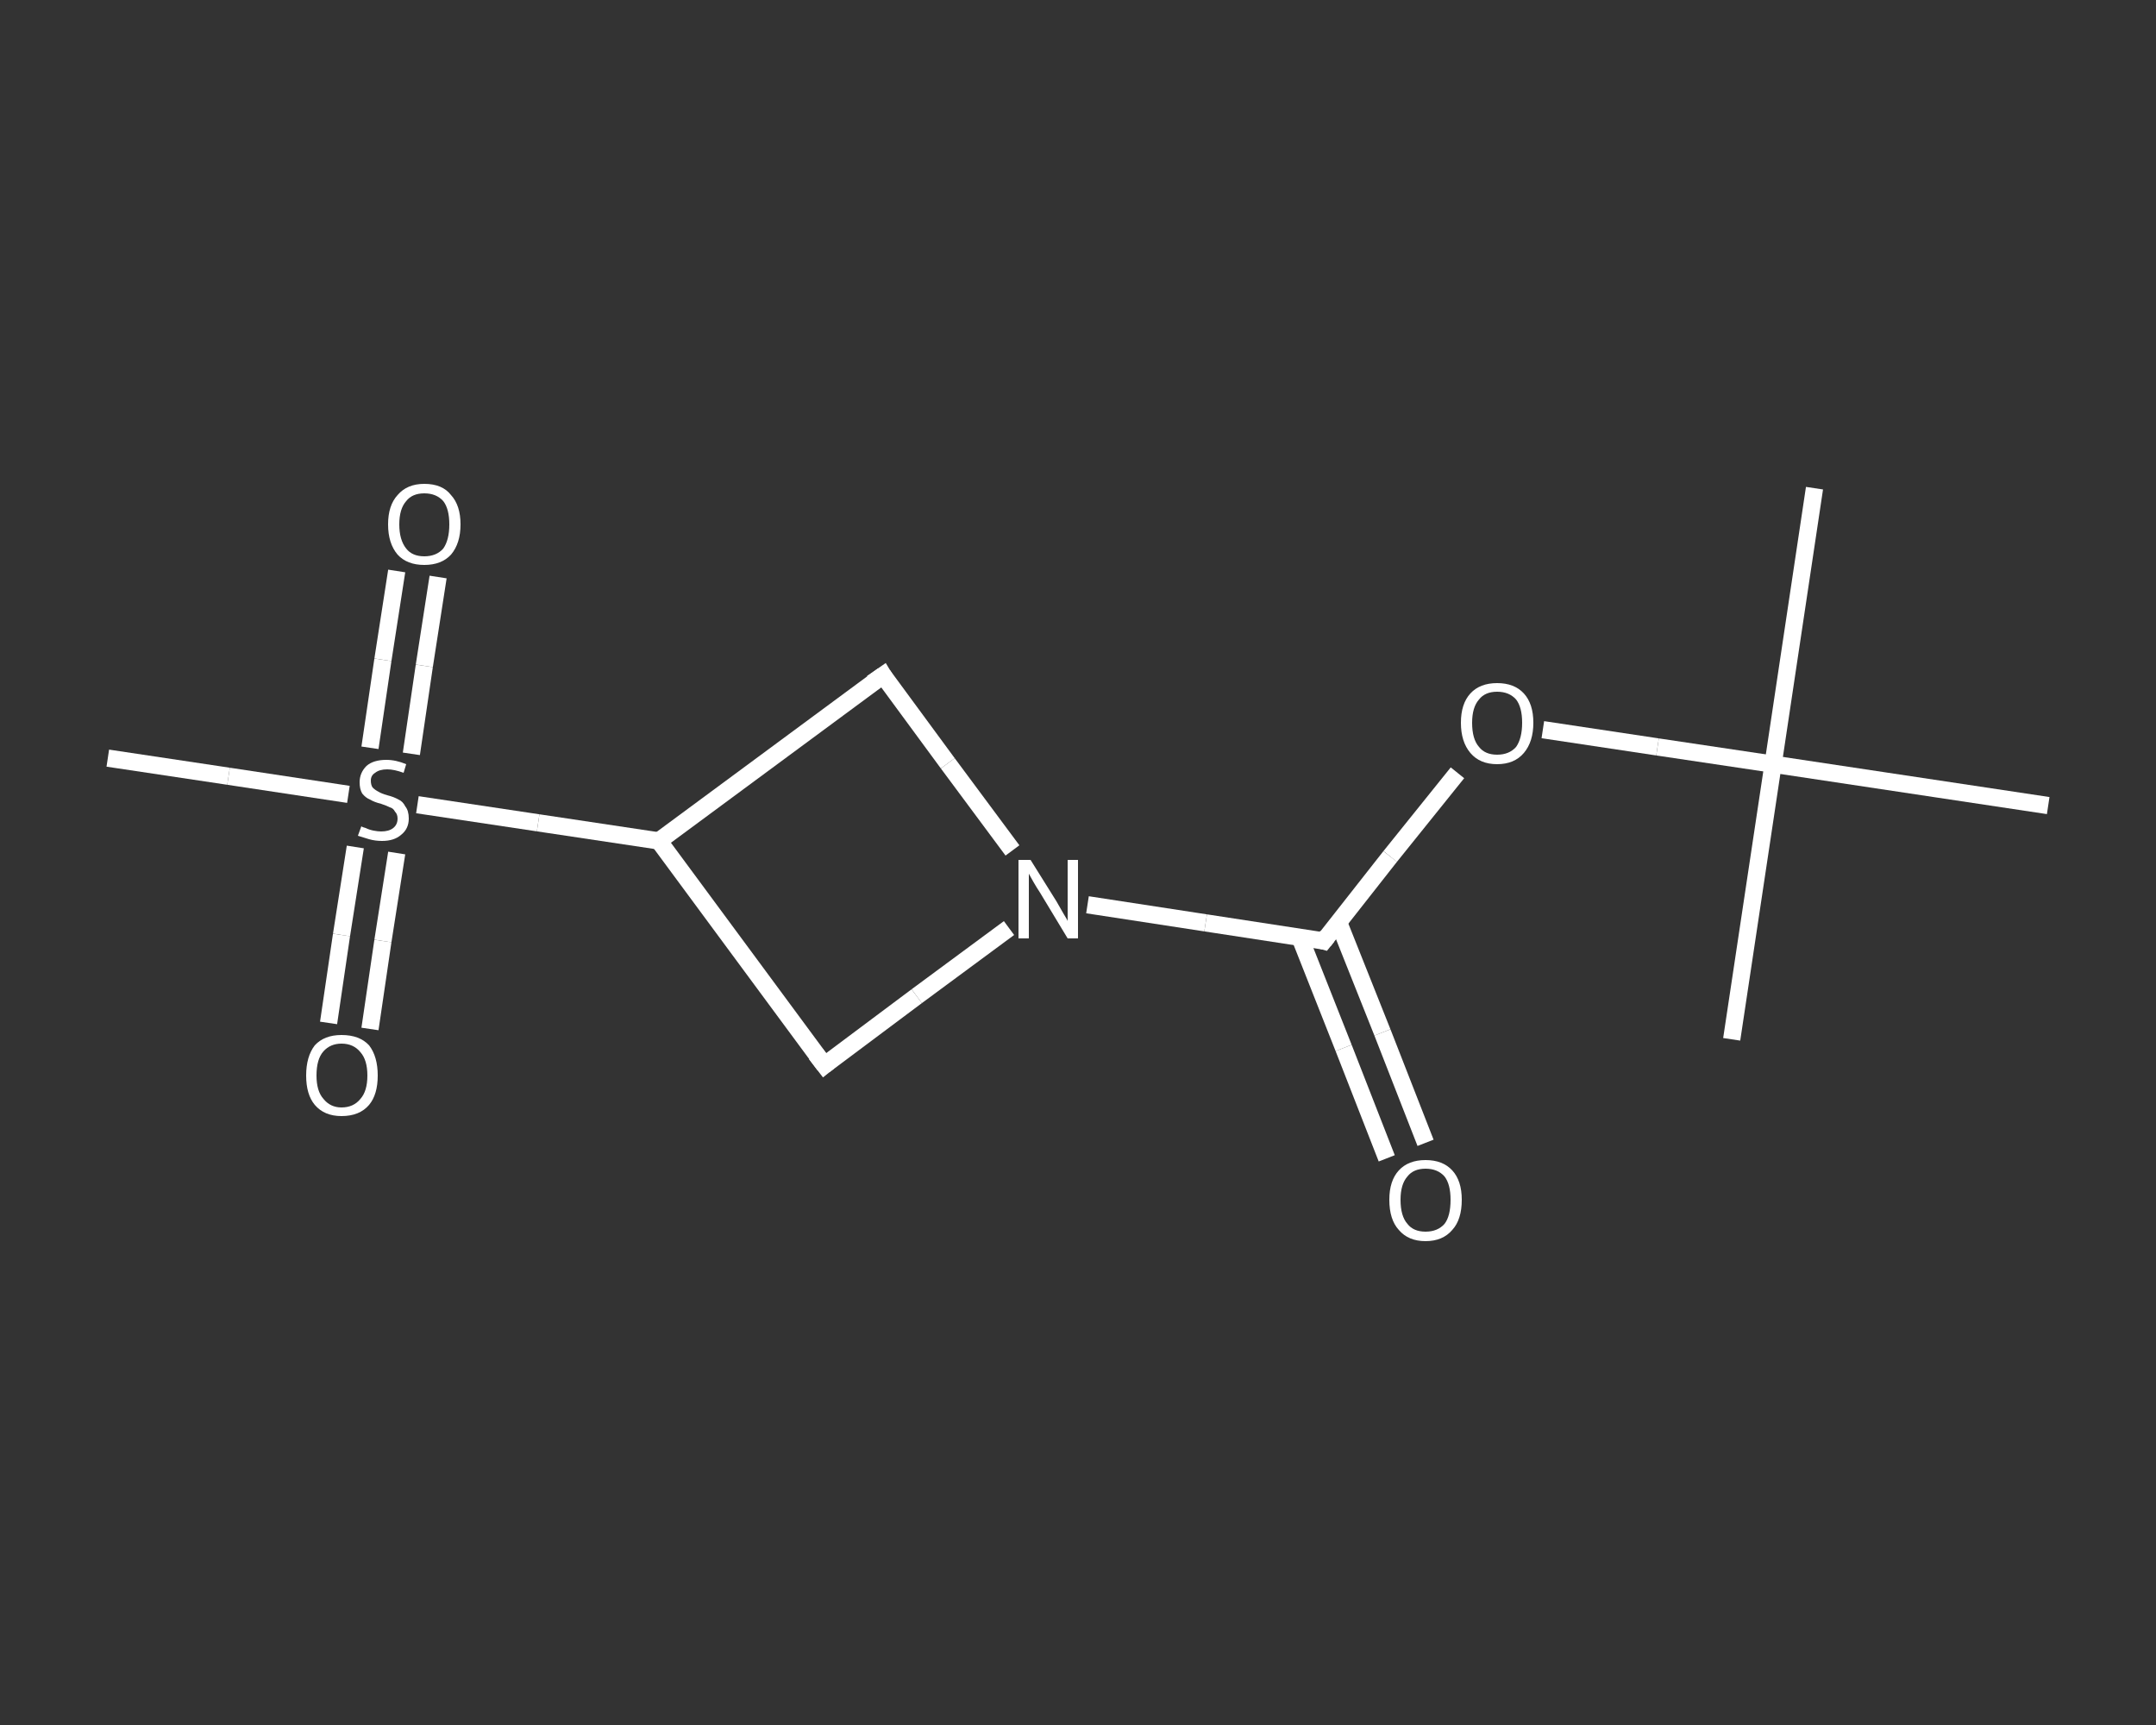 <?xml version='1.0' encoding='iso-8859-1'?>
<svg version='1.1' baseProfile='full'
              xmlns='http://www.w3.org/2000/svg'
                      xmlns:rdkit='http://www.rdkit.org/xml'
                      xmlns:xlink='http://www.w3.org/1999/xlink'
                  xml:space='preserve'
width='250px' height='200px' viewBox='0 0 250 200'>
<rect x="0" y="0" width="250" height="200" fill="#333333" stroke="none"/>
<!-- END OF HEADER -->
<rect style='opacity:1.0;fill:transparent;stroke:none' width='250.0' height='200.0' x='0.0' y='0.0'> </rect>
<path class='bond-0 atom-0 atom-1' d='M 210.4,56.6 L 205.6,88.6' style='fill:none;fill-rule:evenodd;stroke:#FFFFFF;stroke-width:2.0px;stroke-linecap:butt;stroke-linejoin:miter;stroke-opacity:1' />
<path class='bond-1 atom-1 atom-2' d='M 205.6,88.6 L 200.8,120.5' style='fill:none;fill-rule:evenodd;stroke:#FFFFFF;stroke-width:2.0px;stroke-linecap:butt;stroke-linejoin:miter;stroke-opacity:1' />
<path class='bond-2 atom-1 atom-3' d='M 205.6,88.6 L 237.5,93.4' style='fill:none;fill-rule:evenodd;stroke:#FFFFFF;stroke-width:2.0px;stroke-linecap:butt;stroke-linejoin:miter;stroke-opacity:1' />
<path class='bond-3 atom-1 atom-4' d='M 205.6,88.6 L 192.2,86.6' style='fill:none;fill-rule:evenodd;stroke:#FFFFFF;stroke-width:2.0px;stroke-linecap:butt;stroke-linejoin:miter;stroke-opacity:1' />
<path class='bond-3 atom-1 atom-4' d='M 192.2,86.6 L 178.9,84.6' style='fill:none;fill-rule:evenodd;stroke:#FFFFFF;stroke-width:2.0px;stroke-linecap:butt;stroke-linejoin:miter;stroke-opacity:1' />
<path class='bond-4 atom-4 atom-5' d='M 169.0,89.6 L 161.2,99.3' style='fill:none;fill-rule:evenodd;stroke:#FFFFFF;stroke-width:2.0px;stroke-linecap:butt;stroke-linejoin:miter;stroke-opacity:1' />
<path class='bond-4 atom-4 atom-5' d='M 161.2,99.3 L 153.5,109.1' style='fill:none;fill-rule:evenodd;stroke:#FFFFFF;stroke-width:2.0px;stroke-linecap:butt;stroke-linejoin:miter;stroke-opacity:1' />
<path class='bond-5 atom-5 atom-6' d='M 150.7,108.6 L 155.8,121.5' style='fill:none;fill-rule:evenodd;stroke:#FFFFFF;stroke-width:2.0px;stroke-linecap:butt;stroke-linejoin:miter;stroke-opacity:1' />
<path class='bond-5 atom-5 atom-6' d='M 155.8,121.5 L 160.8,134.3' style='fill:none;fill-rule:evenodd;stroke:#FFFFFF;stroke-width:2.0px;stroke-linecap:butt;stroke-linejoin:miter;stroke-opacity:1' />
<path class='bond-5 atom-5 atom-6' d='M 155.2,106.9 L 160.3,119.7' style='fill:none;fill-rule:evenodd;stroke:#FFFFFF;stroke-width:2.0px;stroke-linecap:butt;stroke-linejoin:miter;stroke-opacity:1' />
<path class='bond-5 atom-5 atom-6' d='M 160.3,119.7 L 165.3,132.5' style='fill:none;fill-rule:evenodd;stroke:#FFFFFF;stroke-width:2.0px;stroke-linecap:butt;stroke-linejoin:miter;stroke-opacity:1' />
<path class='bond-6 atom-5 atom-7' d='M 153.5,109.1 L 139.8,107.0' style='fill:none;fill-rule:evenodd;stroke:#FFFFFF;stroke-width:2.0px;stroke-linecap:butt;stroke-linejoin:miter;stroke-opacity:1' />
<path class='bond-6 atom-5 atom-7' d='M 139.8,107.0 L 126.1,104.9' style='fill:none;fill-rule:evenodd;stroke:#FFFFFF;stroke-width:2.0px;stroke-linecap:butt;stroke-linejoin:miter;stroke-opacity:1' />
<path class='bond-7 atom-7 atom-8' d='M 117.0,107.6 L 106.3,115.5' style='fill:none;fill-rule:evenodd;stroke:#FFFFFF;stroke-width:2.0px;stroke-linecap:butt;stroke-linejoin:miter;stroke-opacity:1' />
<path class='bond-7 atom-7 atom-8' d='M 106.3,115.5 L 95.6,123.5' style='fill:none;fill-rule:evenodd;stroke:#FFFFFF;stroke-width:2.0px;stroke-linecap:butt;stroke-linejoin:miter;stroke-opacity:1' />
<path class='bond-8 atom-8 atom-9' d='M 95.6,123.5 L 76.4,97.5' style='fill:none;fill-rule:evenodd;stroke:#FFFFFF;stroke-width:2.0px;stroke-linecap:butt;stroke-linejoin:miter;stroke-opacity:1' />
<path class='bond-9 atom-9 atom-10' d='M 76.4,97.5 L 62.4,95.4' style='fill:none;fill-rule:evenodd;stroke:#FFFFFF;stroke-width:2.0px;stroke-linecap:butt;stroke-linejoin:miter;stroke-opacity:1' />
<path class='bond-9 atom-9 atom-10' d='M 62.4,95.4 L 48.4,93.3' style='fill:none;fill-rule:evenodd;stroke:#FFFFFF;stroke-width:2.0px;stroke-linecap:butt;stroke-linejoin:miter;stroke-opacity:1' />
<path class='bond-10 atom-10 atom-11' d='M 40.4,92.1 L 26.5,90.0' style='fill:none;fill-rule:evenodd;stroke:#FFFFFF;stroke-width:2.0px;stroke-linecap:butt;stroke-linejoin:miter;stroke-opacity:1' />
<path class='bond-10 atom-10 atom-11' d='M 26.5,90.0 L 12.5,87.9' style='fill:none;fill-rule:evenodd;stroke:#FFFFFF;stroke-width:2.0px;stroke-linecap:butt;stroke-linejoin:miter;stroke-opacity:1' />
<path class='bond-11 atom-10 atom-12' d='M 41.2,98.2 L 39.6,108.4' style='fill:none;fill-rule:evenodd;stroke:#FFFFFF;stroke-width:2.0px;stroke-linecap:butt;stroke-linejoin:miter;stroke-opacity:1' />
<path class='bond-11 atom-10 atom-12' d='M 39.6,108.4 L 38.1,118.6' style='fill:none;fill-rule:evenodd;stroke:#FFFFFF;stroke-width:2.0px;stroke-linecap:butt;stroke-linejoin:miter;stroke-opacity:1' />
<path class='bond-11 atom-10 atom-12' d='M 46.0,98.9 L 44.4,109.1' style='fill:none;fill-rule:evenodd;stroke:#FFFFFF;stroke-width:2.0px;stroke-linecap:butt;stroke-linejoin:miter;stroke-opacity:1' />
<path class='bond-11 atom-10 atom-12' d='M 44.4,109.1 L 42.9,119.3' style='fill:none;fill-rule:evenodd;stroke:#FFFFFF;stroke-width:2.0px;stroke-linecap:butt;stroke-linejoin:miter;stroke-opacity:1' />
<path class='bond-12 atom-10 atom-13' d='M 47.7,87.4 L 49.2,77.2' style='fill:none;fill-rule:evenodd;stroke:#FFFFFF;stroke-width:2.0px;stroke-linecap:butt;stroke-linejoin:miter;stroke-opacity:1' />
<path class='bond-12 atom-10 atom-13' d='M 49.2,77.2 L 50.8,66.9' style='fill:none;fill-rule:evenodd;stroke:#FFFFFF;stroke-width:2.0px;stroke-linecap:butt;stroke-linejoin:miter;stroke-opacity:1' />
<path class='bond-12 atom-10 atom-13' d='M 42.9,86.7 L 44.4,76.5' style='fill:none;fill-rule:evenodd;stroke:#FFFFFF;stroke-width:2.0px;stroke-linecap:butt;stroke-linejoin:miter;stroke-opacity:1' />
<path class='bond-12 atom-10 atom-13' d='M 44.4,76.5 L 46.0,66.2' style='fill:none;fill-rule:evenodd;stroke:#FFFFFF;stroke-width:2.0px;stroke-linecap:butt;stroke-linejoin:miter;stroke-opacity:1' />
<path class='bond-13 atom-9 atom-14' d='M 76.4,97.5 L 102.4,78.3' style='fill:none;fill-rule:evenodd;stroke:#FFFFFF;stroke-width:2.0px;stroke-linecap:butt;stroke-linejoin:miter;stroke-opacity:1' />
<path class='bond-14 atom-14 atom-7' d='M 102.4,78.3 L 109.9,88.5' style='fill:none;fill-rule:evenodd;stroke:#FFFFFF;stroke-width:2.0px;stroke-linecap:butt;stroke-linejoin:miter;stroke-opacity:1' />
<path class='bond-14 atom-14 atom-7' d='M 109.9,88.5 L 117.4,98.6' style='fill:none;fill-rule:evenodd;stroke:#FFFFFF;stroke-width:2.0px;stroke-linecap:butt;stroke-linejoin:miter;stroke-opacity:1' />
<path d='M 153.9,108.6 L 153.5,109.1 L 152.8,108.9' style='fill:none;stroke:#FFFFFF;stroke-width:2.0px;stroke-linecap:butt;stroke-linejoin:miter;stroke-opacity:1;' />
<path d='M 96.1,123.1 L 95.6,123.5 L 94.6,122.2' style='fill:none;stroke:#FFFFFF;stroke-width:2.0px;stroke-linecap:butt;stroke-linejoin:miter;stroke-opacity:1;' />
<path d='M 101.1,79.2 L 102.4,78.3 L 102.7,78.8' style='fill:none;stroke:#FFFFFF;stroke-width:2.0px;stroke-linecap:butt;stroke-linejoin:miter;stroke-opacity:1;' />
<path class='atom-4' d='M 169.4 83.8
Q 169.4 81.6, 170.5 80.4
Q 171.6 79.2, 173.6 79.2
Q 175.6 79.2, 176.7 80.4
Q 177.8 81.6, 177.8 83.8
Q 177.8 86.0, 176.7 87.3
Q 175.6 88.6, 173.6 88.6
Q 171.6 88.6, 170.5 87.3
Q 169.4 86.0, 169.4 83.8
M 173.6 87.5
Q 175.0 87.5, 175.8 86.6
Q 176.5 85.6, 176.5 83.8
Q 176.5 82.0, 175.8 81.1
Q 175.0 80.2, 173.6 80.2
Q 172.2 80.2, 171.5 81.1
Q 170.7 82.0, 170.7 83.8
Q 170.7 85.7, 171.5 86.6
Q 172.2 87.5, 173.6 87.5
' fill='#FFFFFF'/>
<path class='atom-6' d='M 161.1 139.1
Q 161.1 136.9, 162.2 135.7
Q 163.3 134.5, 165.3 134.5
Q 167.3 134.5, 168.4 135.7
Q 169.5 136.9, 169.5 139.1
Q 169.5 141.4, 168.4 142.6
Q 167.3 143.9, 165.3 143.9
Q 163.3 143.9, 162.2 142.6
Q 161.1 141.4, 161.1 139.1
M 165.3 142.8
Q 166.7 142.8, 167.5 141.9
Q 168.2 141.0, 168.2 139.1
Q 168.2 137.3, 167.5 136.4
Q 166.7 135.5, 165.3 135.5
Q 163.9 135.5, 163.2 136.4
Q 162.4 137.3, 162.4 139.1
Q 162.4 141.0, 163.2 141.9
Q 163.9 142.8, 165.3 142.8
' fill='#FFFFFF'/>
<path class='atom-7' d='M 119.5 99.7
L 122.5 104.5
Q 122.8 105.0, 123.3 105.9
Q 123.8 106.7, 123.8 106.8
L 123.8 99.7
L 125.0 99.7
L 125.0 108.8
L 123.8 108.8
L 120.6 103.5
Q 120.2 102.9, 119.8 102.2
Q 119.4 101.5, 119.3 101.3
L 119.3 108.8
L 118.1 108.8
L 118.1 99.7
L 119.5 99.7
' fill='#FFFFFF'/>
<path class='atom-10' d='M 41.9 95.8
Q 42.0 95.9, 42.4 96.0
Q 42.8 96.2, 43.3 96.3
Q 43.8 96.4, 44.2 96.4
Q 45.1 96.4, 45.6 96.0
Q 46.1 95.6, 46.1 94.9
Q 46.1 94.4, 45.8 94.1
Q 45.6 93.7, 45.2 93.6
Q 44.8 93.4, 44.2 93.2
Q 43.4 93.0, 42.9 92.7
Q 42.4 92.5, 42.0 92.0
Q 41.7 91.5, 41.7 90.7
Q 41.7 89.6, 42.5 88.8
Q 43.3 88.1, 44.8 88.1
Q 45.9 88.1, 47.1 88.6
L 46.8 89.6
Q 45.7 89.2, 44.9 89.2
Q 44.0 89.2, 43.5 89.6
Q 43.0 89.9, 43.0 90.5
Q 43.0 91.0, 43.2 91.3
Q 43.5 91.6, 43.9 91.8
Q 44.2 92.0, 44.9 92.2
Q 45.7 92.4, 46.2 92.7
Q 46.7 92.9, 47.0 93.5
Q 47.4 94.0, 47.4 94.9
Q 47.4 96.1, 46.5 96.8
Q 45.7 97.5, 44.3 97.5
Q 43.5 97.5, 42.8 97.3
Q 42.2 97.1, 41.5 96.9
L 41.9 95.8
' fill='#FFFFFF'/>
<path class='atom-12' d='M 35.5 124.7
Q 35.5 122.5, 36.5 121.2
Q 37.6 120.0, 39.6 120.0
Q 41.7 120.0, 42.8 121.2
Q 43.8 122.5, 43.8 124.7
Q 43.8 126.9, 42.8 128.1
Q 41.7 129.4, 39.6 129.4
Q 37.6 129.4, 36.5 128.1
Q 35.5 126.9, 35.5 124.7
M 39.6 128.4
Q 41.0 128.4, 41.8 127.4
Q 42.6 126.5, 42.6 124.7
Q 42.6 122.9, 41.8 122.0
Q 41.0 121.0, 39.6 121.0
Q 38.3 121.0, 37.5 121.9
Q 36.7 122.8, 36.7 124.7
Q 36.7 126.5, 37.5 127.4
Q 38.3 128.4, 39.6 128.4
' fill='#FFFFFF'/>
<path class='atom-13' d='M 45.0 60.8
Q 45.0 58.6, 46.1 57.4
Q 47.2 56.1, 49.2 56.1
Q 51.3 56.1, 52.3 57.4
Q 53.4 58.6, 53.4 60.8
Q 53.4 63.0, 52.3 64.3
Q 51.2 65.5, 49.2 65.5
Q 47.2 65.5, 46.1 64.3
Q 45.0 63.0, 45.0 60.8
M 49.2 64.5
Q 50.6 64.5, 51.4 63.6
Q 52.1 62.6, 52.1 60.8
Q 52.1 59.0, 51.4 58.1
Q 50.6 57.2, 49.2 57.2
Q 47.8 57.2, 47.1 58.1
Q 46.3 59.0, 46.3 60.8
Q 46.3 62.6, 47.1 63.6
Q 47.8 64.5, 49.2 64.5
' fill='#FFFFFF'/>
</svg>
